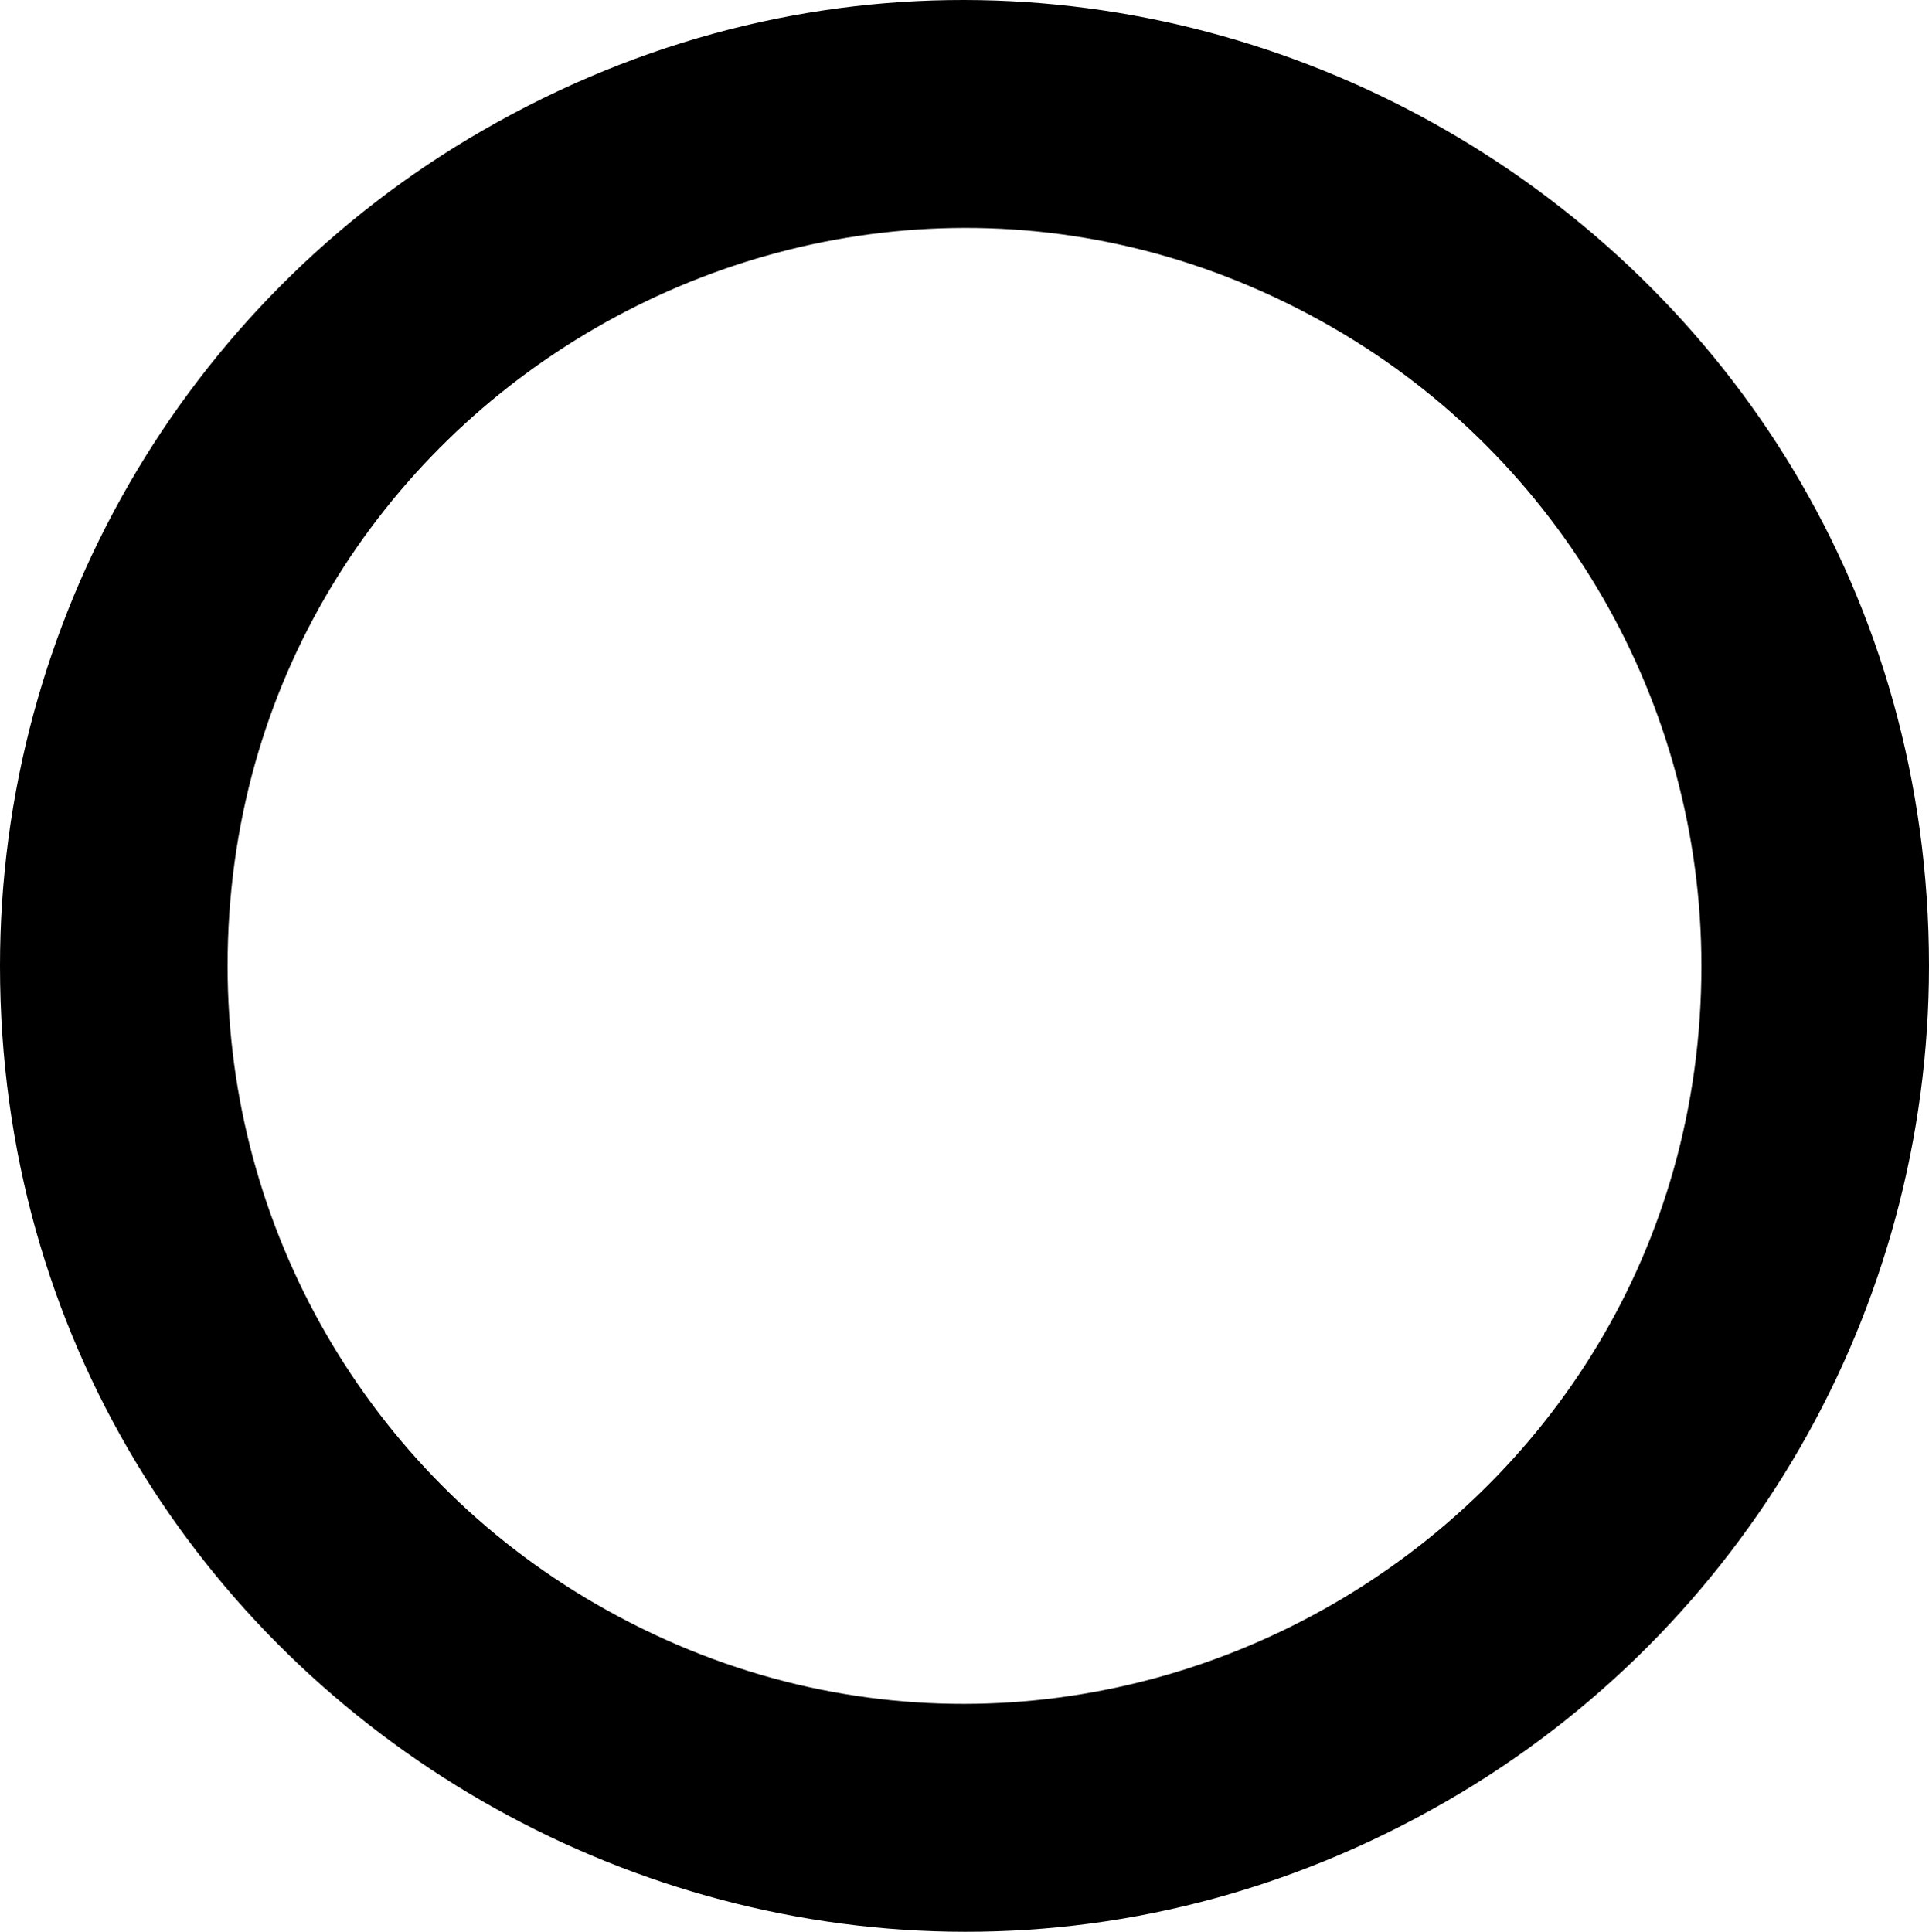 <?xml version="1.0" encoding="utf-8"?>
<svg viewBox="224.148 -23.817 546.818 547.633" width="546.818" height="547.633" xmlns="http://www.w3.org/2000/svg">
  <path d="M 224.148 250 C 224.148 460.47 451.989 592.014 634.262 486.779 C 718.855 437.939 770.966 347.68 770.966 250 C 770.966 39.53 543.125 -92.014 360.853 13.221 C 276.259 62.061 224.148 152.32 224.148 250 Z M 288.663 250 C 288.663 89.193 462.741 -11.311 602.004 69.092 C 666.636 106.408 706.451 175.369 706.451 250 C 706.451 410.807 532.373 511.311 393.11 430.908 C 328.478 393.592 288.663 324.631 288.663 250 Z" style="' fill='#000000' id='SvgjsPath2415" id="SvgjsPath2415" transform="matrix(1, 0, 0, 1, 0, 1.4210854715202004e-14)"/>
</svg>